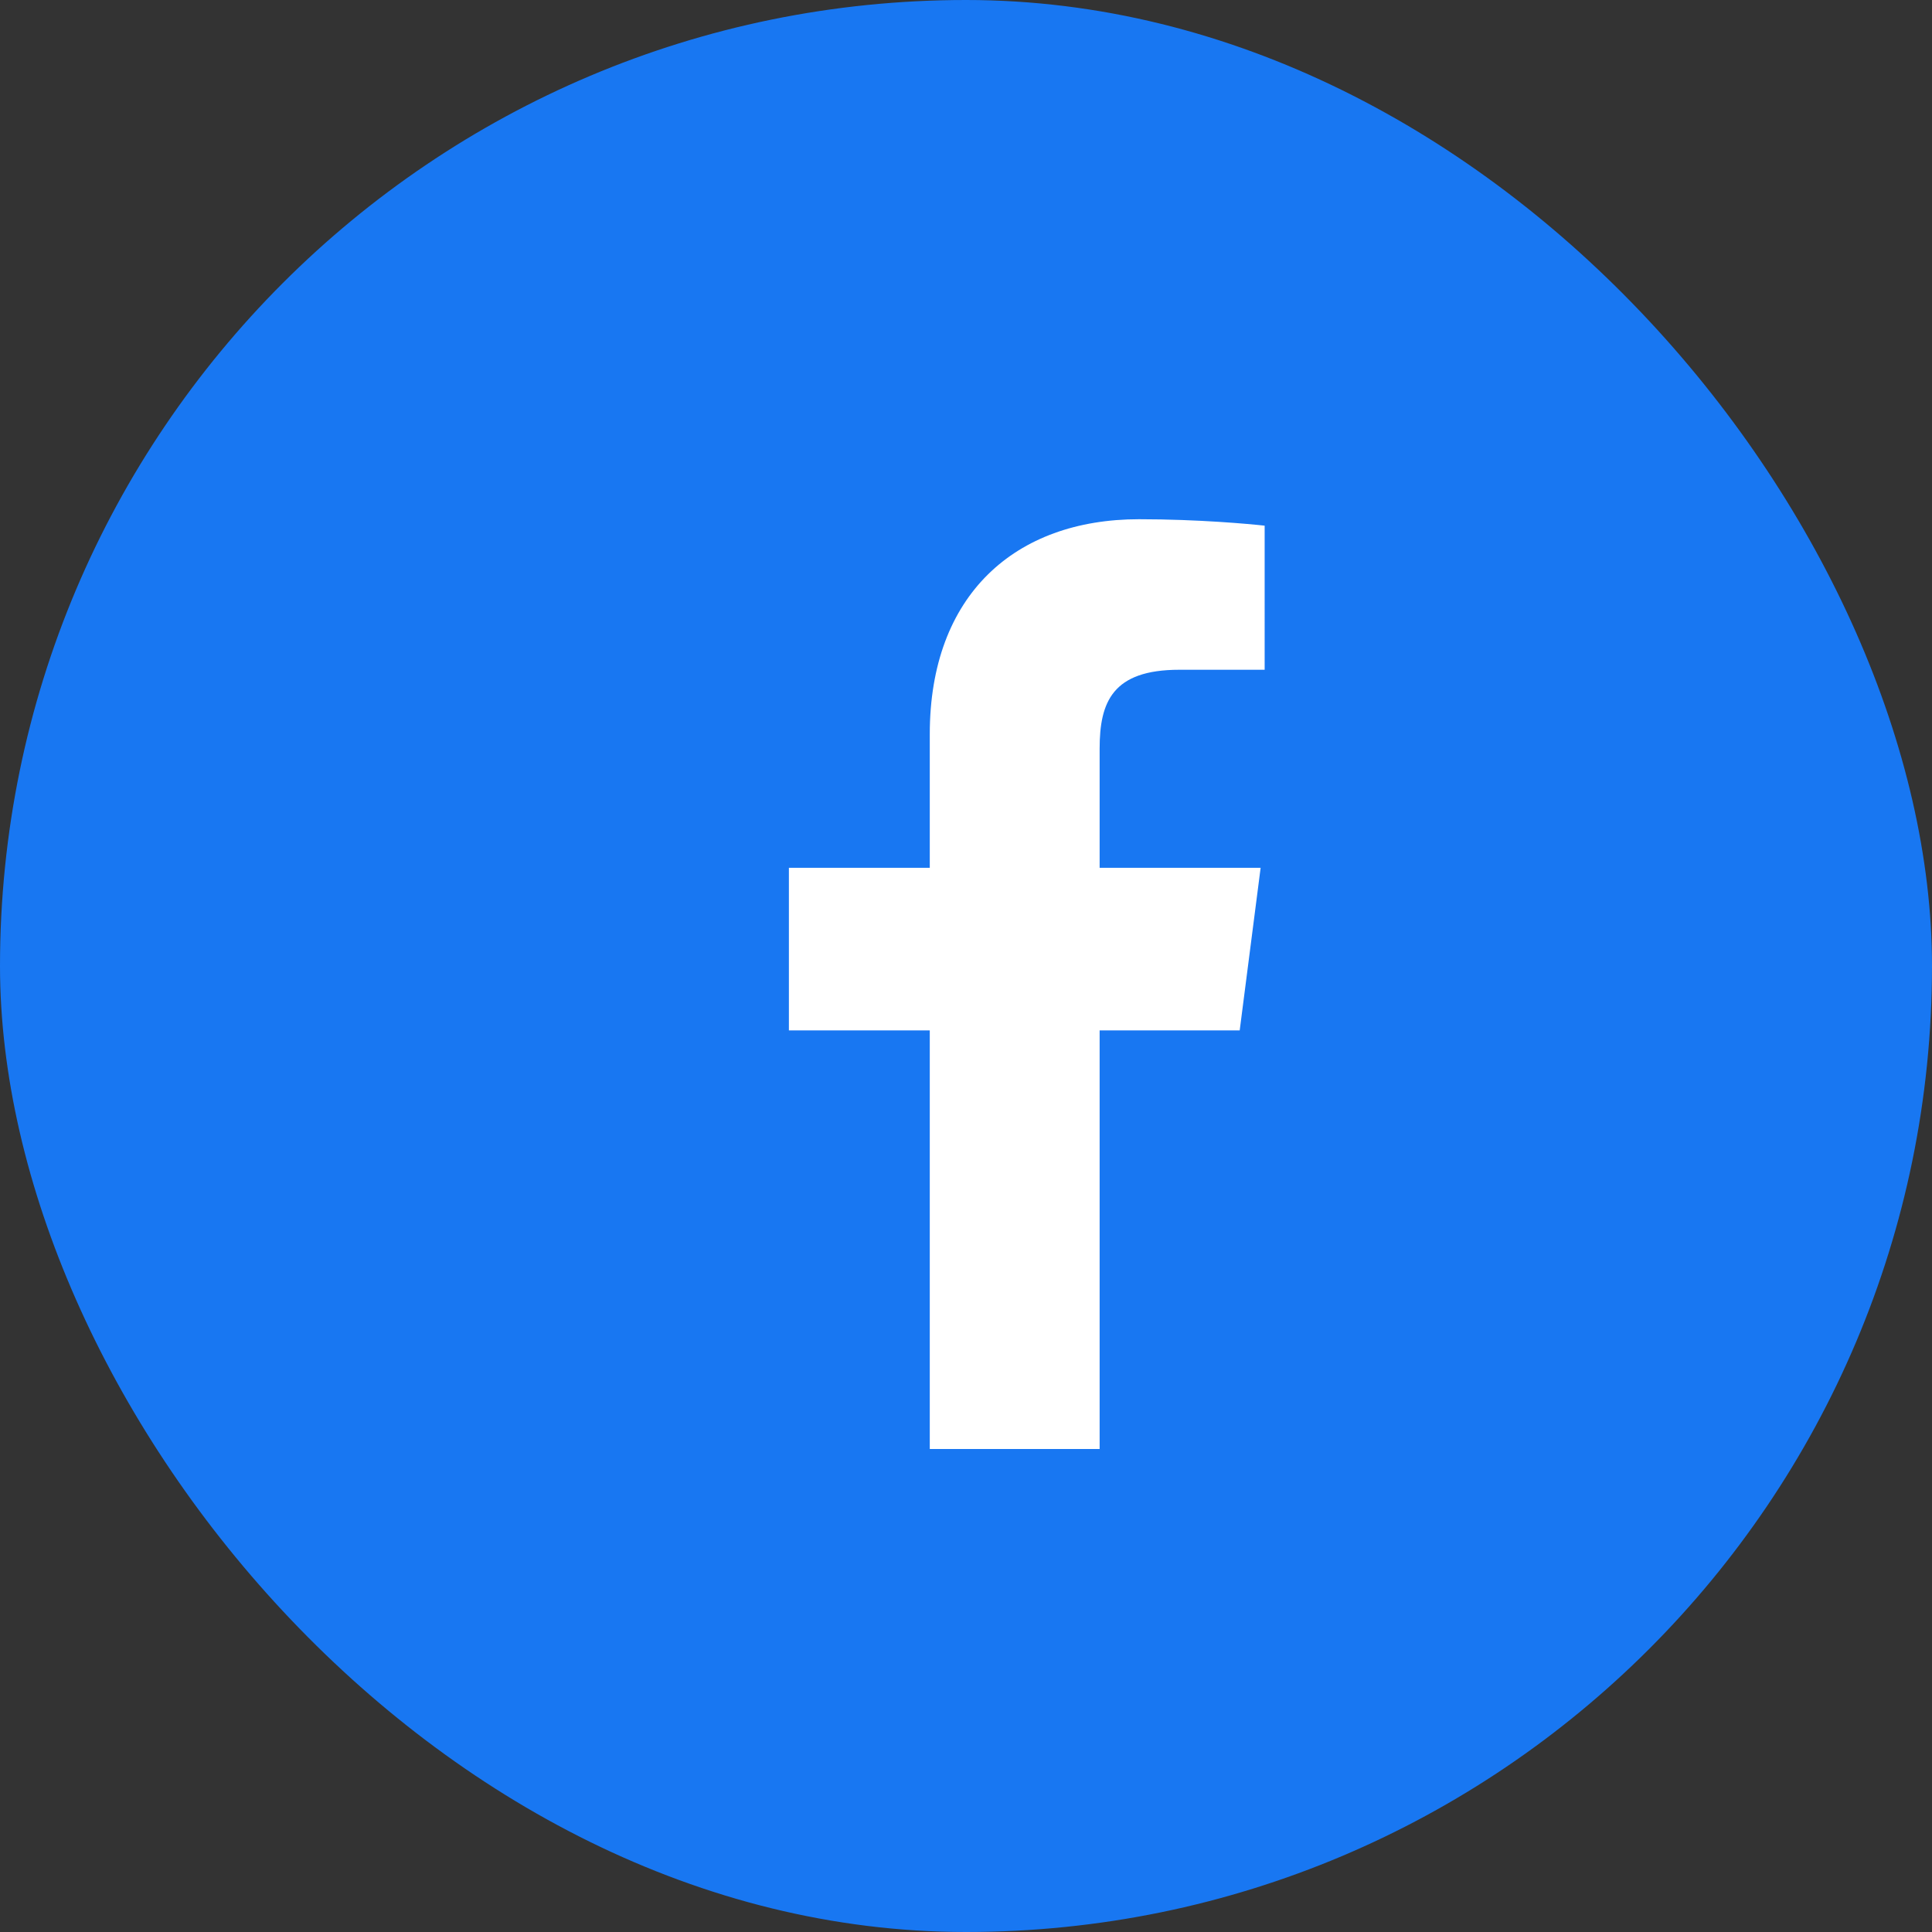<svg width="24" height="24" viewBox="0 0 24 24" xmlns="http://www.w3.org/2000/svg" role="img" aria-label="Facebook logo">
  <rect x="0" y="0" width="24" height="24" fill="#333333" stroke="none"/>
  <rect width="24" height="24" rx="12" fill="#1877F2"/>
  <path d="M13.66 18v-5.2h1.74l.26-2.02h-2V9.3c0-.58.16-.98.99-.98h1.06V6.53c-.18-.02-.82-.08-1.56-.08-1.54 0-2.6.94-2.6 2.67v1.66h-1.75V12.8h1.75V18h2.11Z" fill="#fff"/>
</svg>
